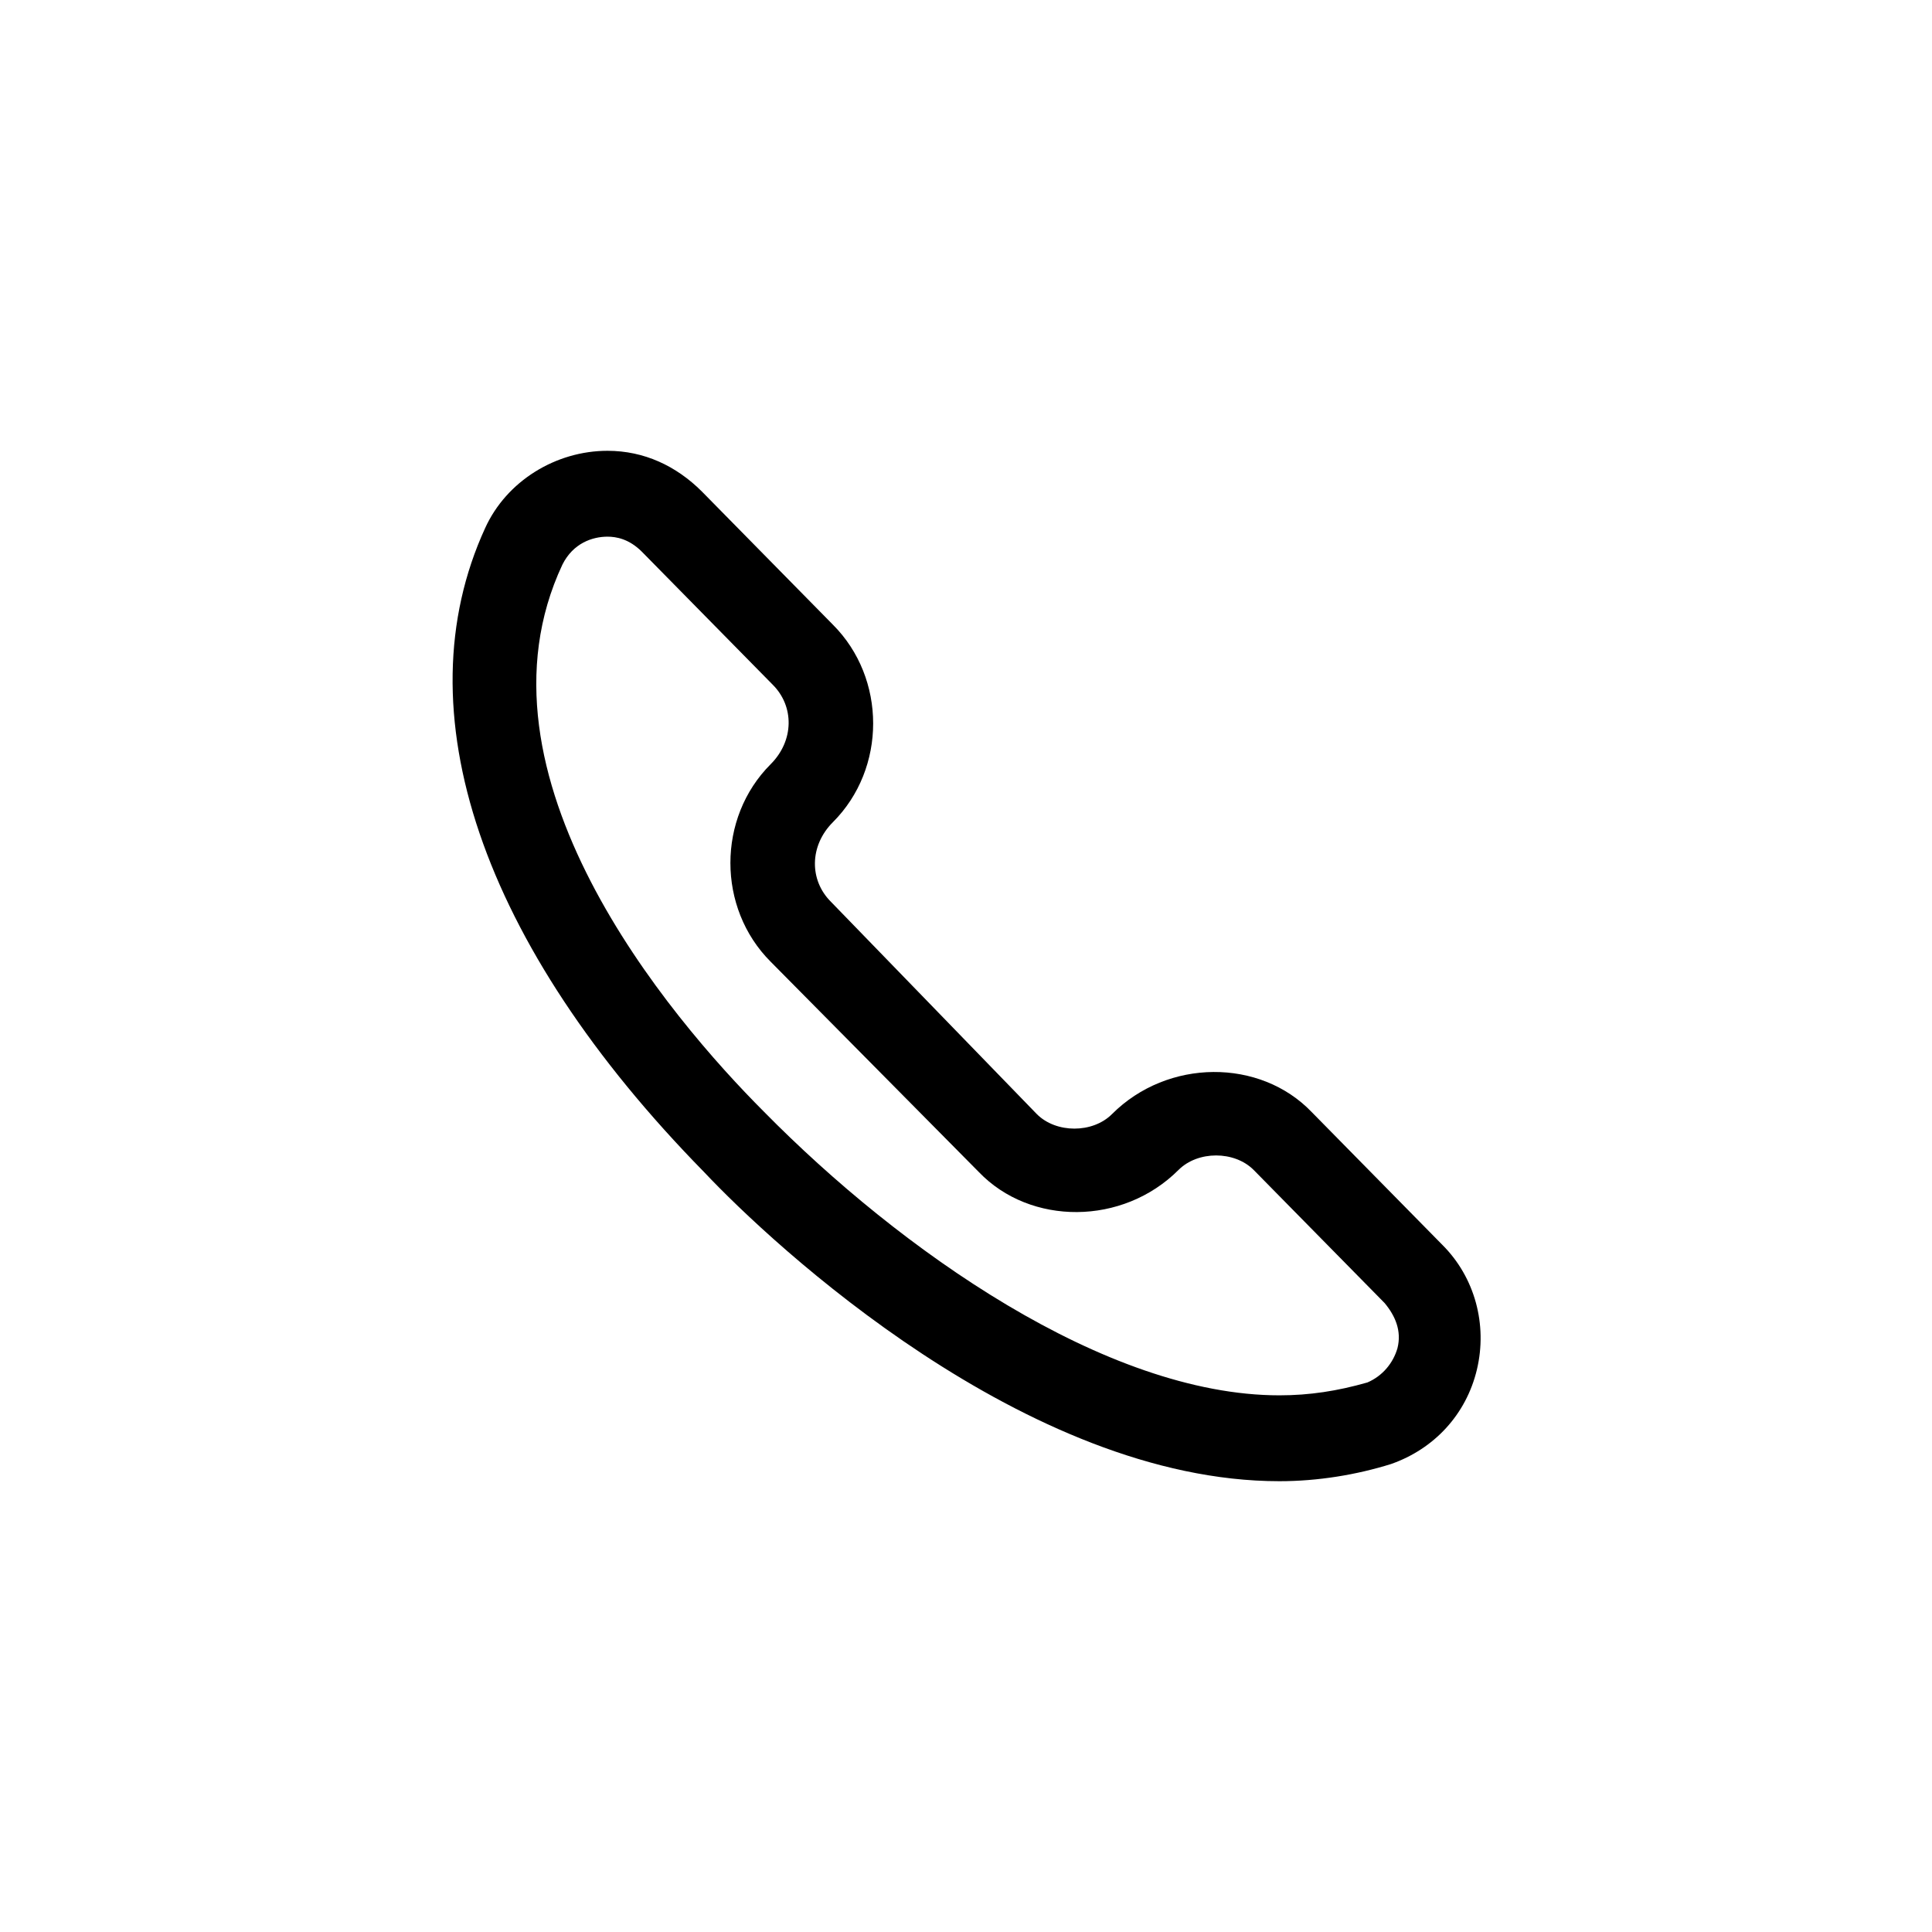 <svg xmlns="http://www.w3.org/2000/svg" xmlns:xlink="http://www.w3.org/1999/xlink" version="1.1" x="0px" y="0px" viewBox="0 0 90 90" enable-background="new 0 0 90 90" xml:space="preserve" width="90px" height="90px"><path d="M59.6,69c1.8,0,3.6-0.3,5.2-0.8c2-0.7,3.5-2.3,4-4.4c0.5-2.1-0.1-4.3-1.6-5.8l-6.1-6.2c-2.4-2.5-6.7-2.5-9.3,0.1  c-0.9,0.9-2.6,0.9-3.5,0L38.7,42c-1-1-1-2.6,0.1-3.7c2.5-2.5,2.5-6.7,0-9.2l-6.1-6.2c-1.2-1.2-2.7-1.9-4.4-1.9  c-2.4,0-4.7,1.4-5.7,3.6c-3.9,8.5-0.2,19.4,10.2,30C36,58,47.8,69,59.6,69z M26.2,26.3c0.5-1,1.4-1.3,2.1-1.3c0.4,0,1,0.1,1.6,0.7  l6.1,6.2c1,1,1,2.6-0.1,3.7c-2.5,2.5-2.5,6.7,0,9.2l9.7,9.8c2.4,2.5,6.7,2.5,9.3-0.1c0.9-0.9,2.6-0.9,3.5,0l6.1,6.2  c0.5,0.6,0.8,1.3,0.6,2.1c-0.2,0.7-0.7,1.3-1.4,1.6C62.3,64.8,61,65,59.6,65c-8.1,0-17.7-6.8-24-13.2C31.2,47.4,21.6,36.1,26.2,26.3  z"/></svg>